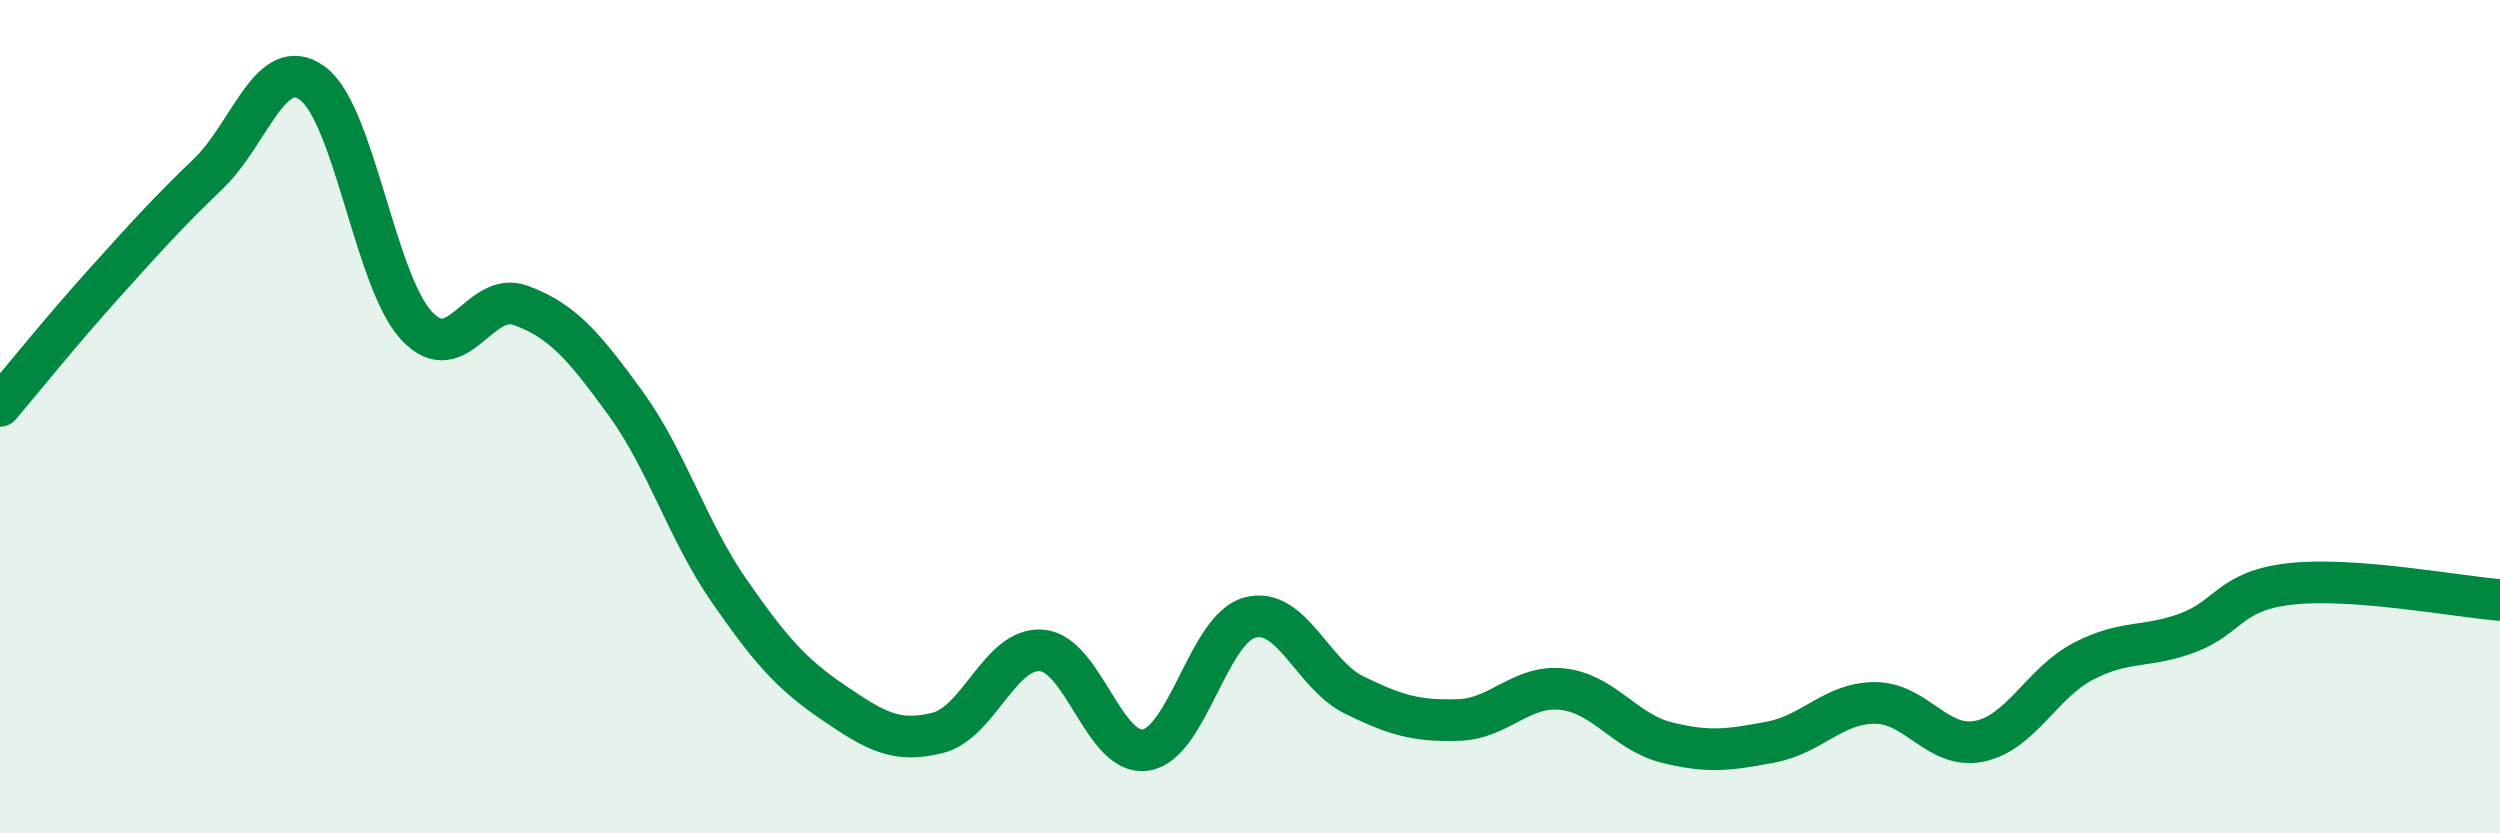 
    <svg width="60" height="20" viewBox="0 0 60 20" xmlns="http://www.w3.org/2000/svg">
      <path
        d="M 0,9.74 C 0.5,9.15 1.5,7.91 2.5,6.8 C 3.5,5.69 4,5.13 5,4.17 C 6,3.21 6.5,1.27 7.5,2 C 8.5,2.73 9,6.75 10,7.82 C 11,8.89 11.5,6.96 12.5,7.33 C 13.5,7.7 14,8.29 15,9.66 C 16,11.03 16.5,12.74 17.5,14.18 C 18.5,15.62 19,16.18 20,16.86 C 21,17.54 21.5,17.84 22.5,17.59 C 23.5,17.34 24,15.53 25,15.61 C 26,15.69 26.5,18.16 27.5,18 C 28.5,17.84 29,15.08 30,14.82 C 31,14.56 31.5,16.19 32.5,16.68 C 33.5,17.17 34,17.31 35,17.28 C 36,17.25 36.5,16.43 37.5,16.54 C 38.5,16.65 39,17.57 40,17.82 C 41,18.07 41.5,18 42.5,17.81 C 43.5,17.62 44,16.87 45,16.87 C 46,16.87 46.5,17.99 47.5,17.79 C 48.5,17.59 49,16.39 50,15.87 C 51,15.35 51.5,15.56 52.5,15.19 C 53.5,14.82 53.5,14.17 55,14.01 C 56.5,13.85 59,14.32 60,14.4L60 20L0 20Z"
        fill="#008740"
        opacity="0.1"
        stroke-linecap="round"
        stroke-linejoin="round"
      />
      <path
        d="M 0,9.74 C 0.5,9.15 1.5,7.91 2.5,6.8 C 3.5,5.69 4,5.13 5,4.17 C 6,3.21 6.5,1.27 7.5,2 C 8.5,2.73 9,6.75 10,7.82 C 11,8.89 11.5,6.96 12.5,7.33 C 13.5,7.7 14,8.29 15,9.66 C 16,11.03 16.5,12.74 17.5,14.18 C 18.5,15.62 19,16.18 20,16.86 C 21,17.54 21.5,17.84 22.5,17.59 C 23.5,17.34 24,15.53 25,15.61 C 26,15.69 26.5,18.16 27.5,18 C 28.5,17.84 29,15.08 30,14.82 C 31,14.56 31.5,16.19 32.5,16.68 C 33.5,17.17 34,17.31 35,17.28 C 36,17.25 36.5,16.43 37.5,16.54 C 38.5,16.65 39,17.57 40,17.82 C 41,18.07 41.5,18 42.5,17.81 C 43.5,17.62 44,16.87 45,16.87 C 46,16.87 46.5,17.99 47.5,17.79 C 48.5,17.59 49,16.39 50,15.87 C 51,15.35 51.5,15.56 52.5,15.19 C 53.5,14.82 53.5,14.17 55,14.01 C 56.5,13.85 59,14.32 60,14.4"
        stroke="#008740"
        stroke-width="1"
        fill="none"
        stroke-linecap="round"
        stroke-linejoin="round"
      />
    </svg>
  